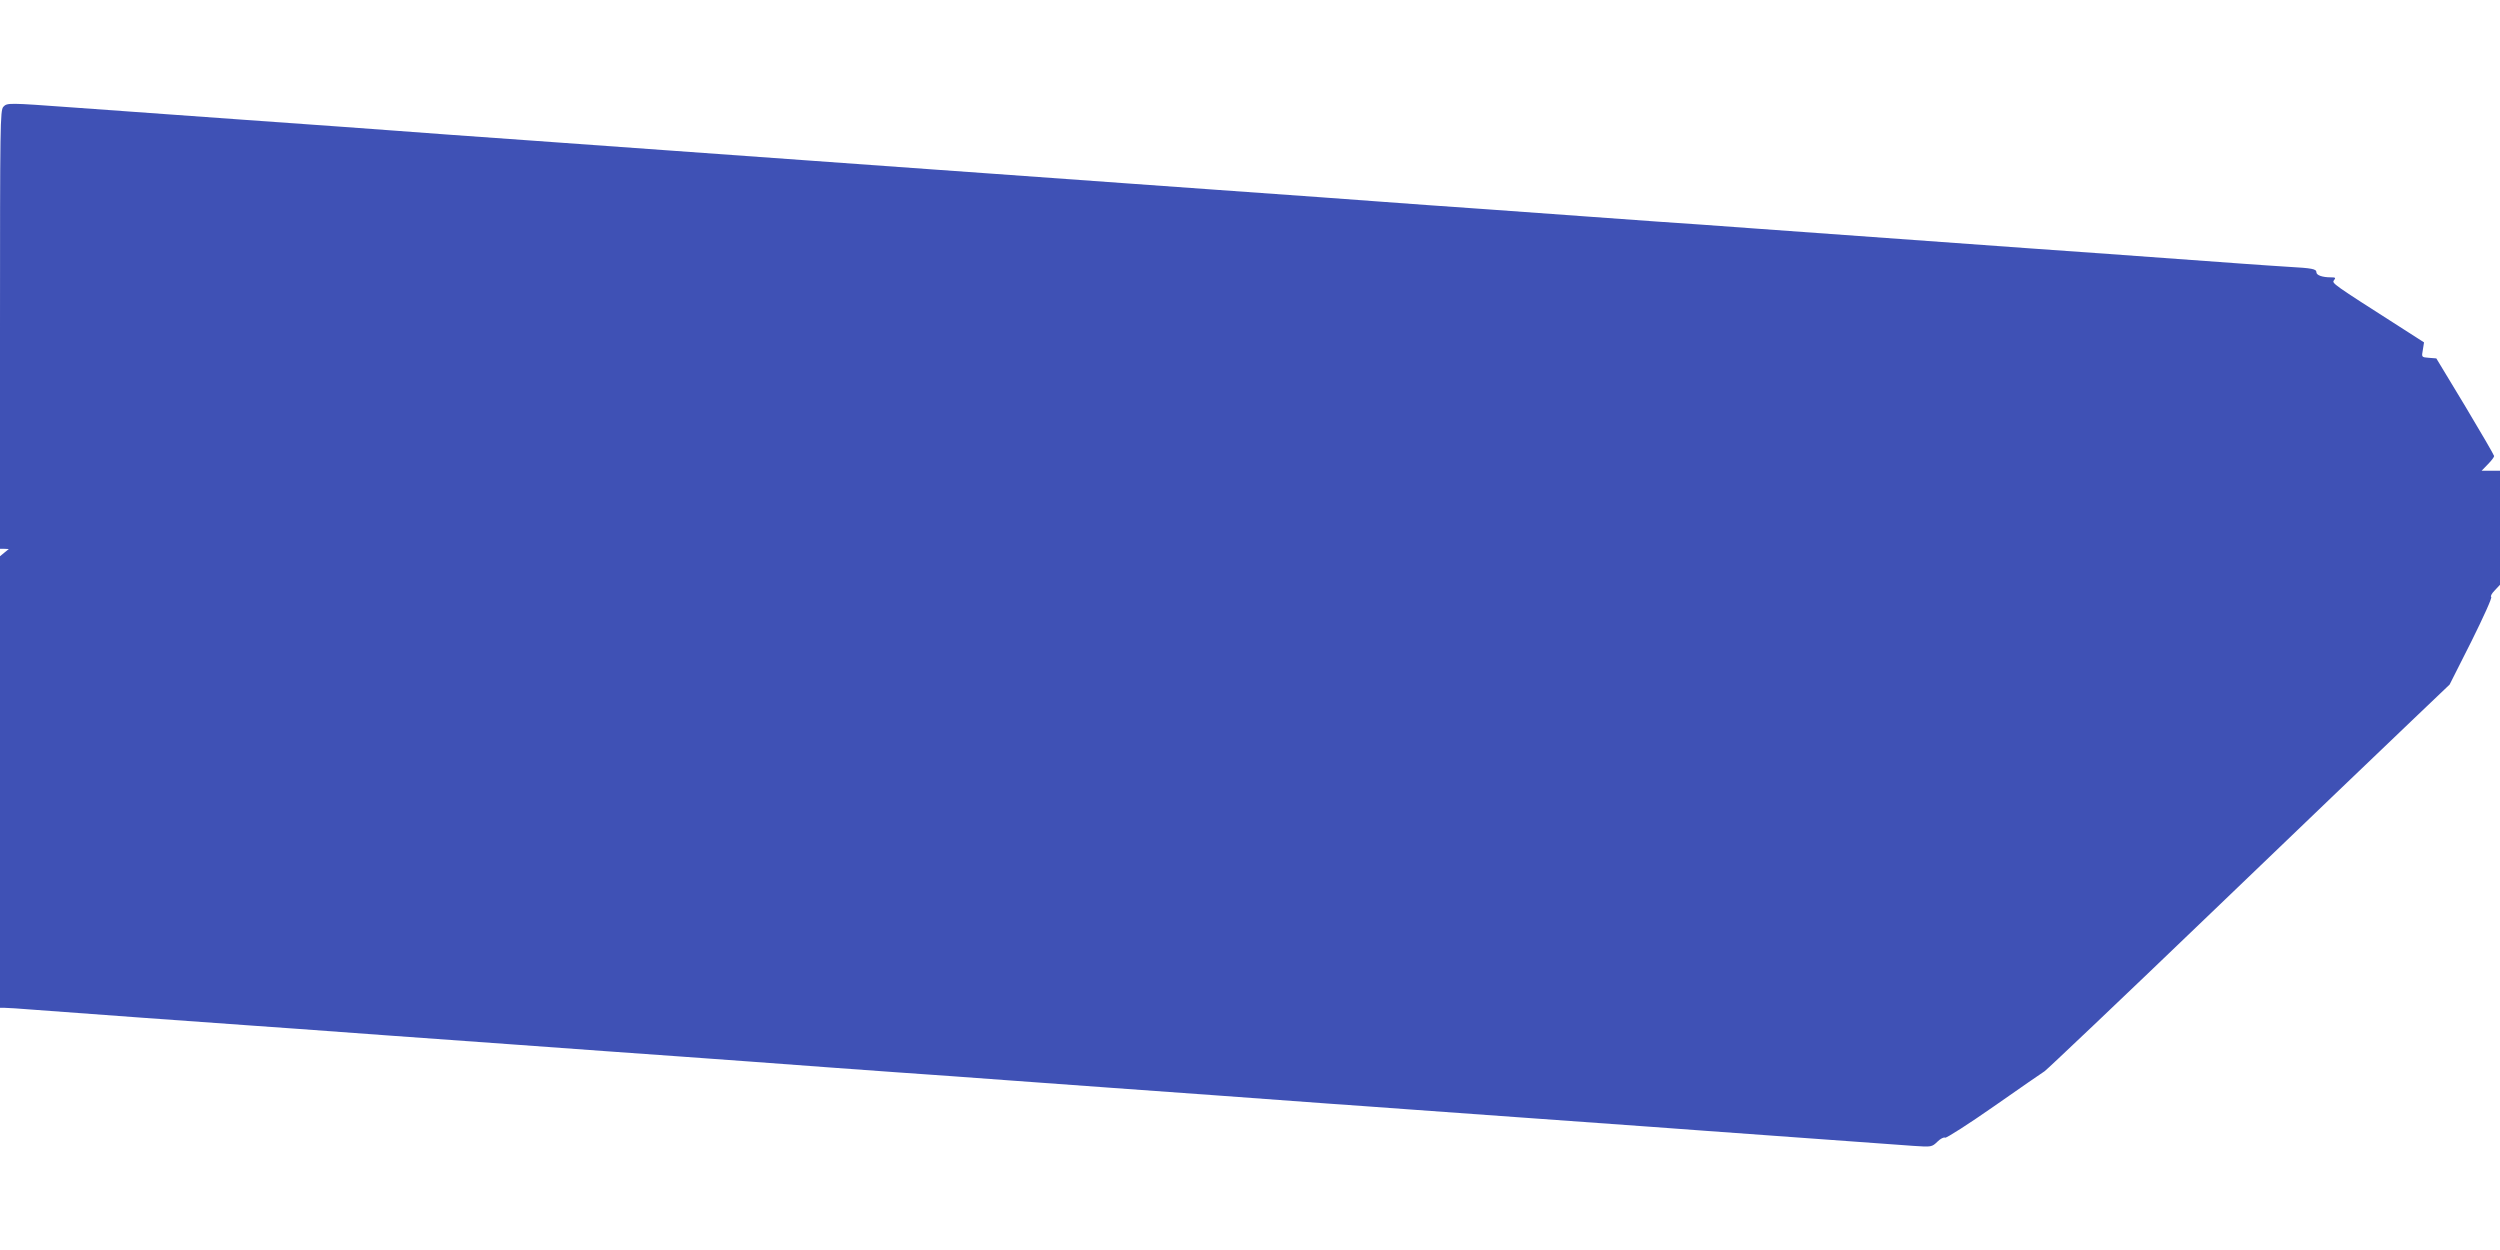 <?xml version="1.0" standalone="no"?>
<!DOCTYPE svg PUBLIC "-//W3C//DTD SVG 20010904//EN"
 "http://www.w3.org/TR/2001/REC-SVG-20010904/DTD/svg10.dtd">
<svg version="1.0" xmlns="http://www.w3.org/2000/svg"
 width="1280pt" height="640pt" viewBox="0 0 1280 640"
 preserveAspectRatio="xMidYMid meet">
<g transform="translate(0,640) scale(0.1,-0.1)"
fill="#3f51b5" stroke="none">
<path d="M17 5853 c-16 -18 -17 -87 -17 -1141 l0 -1122 23 0 22 -1 -22 -18
-23 -19 0 -1156 0 -1156 23 0 c12 0 80 -4 152 -10 257 -19 402 -30 543 -40
240 -17 421 -30 557 -40 72 -5 382 -27 690 -50 308 -22 621 -45 695 -50 406
-30 500 -36 833 -60 78 -6 233 -17 345 -25 111 -8 293 -22 405 -30 111 -8 266
-19 345 -25 78 -5 206 -15 285 -20 78 -6 201 -15 272 -20 72 -5 319 -23 550
-40 231 -17 481 -35 555 -40 259 -19 406 -30 545 -40 77 -5 265 -19 418 -30
152 -11 402 -29 555 -40 279 -20 432 -31 695 -50 78 -6 201 -15 272 -20 177
-13 948 -69 1063 -77 91 -6 93 -6 122 22 15 15 33 24 39 20 6 -3 119 69 252
162 132 92 248 173 257 178 10 6 394 370 852 810 459 441 922 884 1028 985
l194 185 112 222 c61 123 107 224 101 227 -5 2 2 17 18 33 l27 29 0 292 0 292
-47 0 -47 0 32 33 c18 18 32 37 32 42 -1 6 -67 120 -148 255 l-148 245 -38 3
c-38 3 -38 3 -31 41 l6 38 -123 79 c-346 221 -350 224 -338 239 10 13 8 15
-16 15 -44 0 -74 11 -74 26 0 17 -21 21 -145 28 -55 4 -161 10 -235 16 -741
54 -701 51 -1110 80 -474 34 -1239 89 -1385 100 -71 5 -195 14 -275 20 -80 5
-334 23 -565 40 -480 35 -637 46 -837 60 -79 6 -201 15 -273 20 -71 5 -194 14
-272 20 -142 10 -299 21 -560 40 -76 5 -264 19 -418 30 -264 19 -351 25 -695
50 -77 6 -203 15 -280 20 -344 25 -431 31 -695 50 -264 19 -351 25 -695 50
-344 25 -431 31 -695 50 -154 11 -343 25 -420 30 -77 6 -198 15 -270 20 -71 5
-194 14 -272 20 -142 10 -299 21 -560 40 -143 10 -598 43 -833 60 -330 24
-333 24 -353 3z"/>
</g>
</svg>
